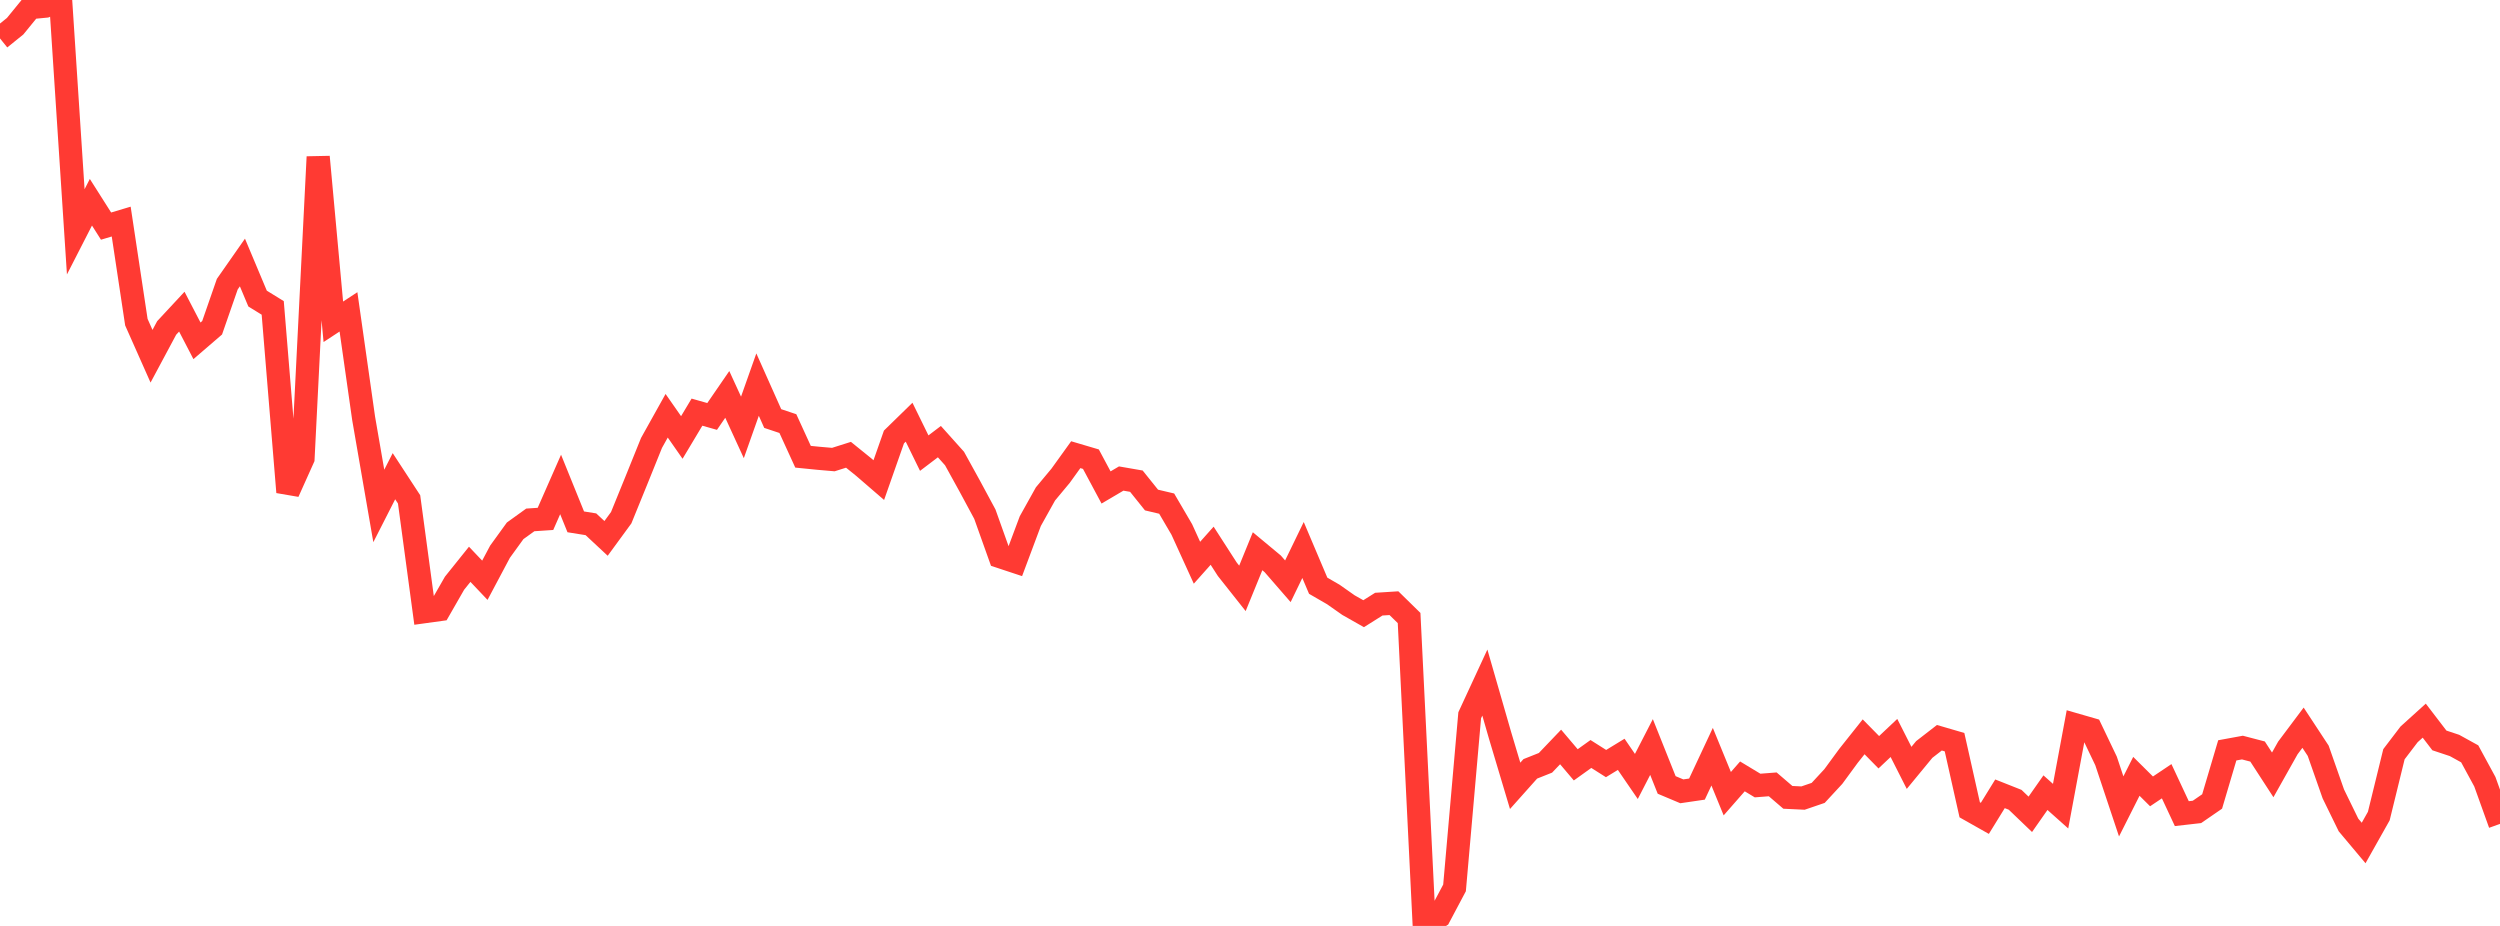 <?xml version="1.0" standalone="no"?>
<!DOCTYPE svg PUBLIC "-//W3C//DTD SVG 1.1//EN" "http://www.w3.org/Graphics/SVG/1.1/DTD/svg11.dtd">

<svg width="135" height="50" viewBox="0 0 135 50" preserveAspectRatio="none" 
  xmlns="http://www.w3.org/2000/svg"
  xmlns:xlink="http://www.w3.org/1999/xlink">


<polyline points="0.0, 2.075 0.818, 1.415 1.636, 0.412 2.455, 0.333 3.273, 0.0 4.091, 12.519 4.909, 10.921 5.727, 12.21 6.545, 11.965 7.364, 17.396 8.182, 19.237 9.0, 17.709 9.818, 16.829 10.636, 18.404 11.455, 17.699 12.273, 15.345 13.091, 14.175 13.909, 16.123 14.727, 16.627 15.545, 26.575 16.364, 24.752 17.182, 8.471 18.0, 17.377 18.818, 16.841 19.636, 22.592 20.455, 27.321 21.273, 25.715 22.091, 26.967 22.909, 33.032 23.727, 32.919 24.545, 31.493 25.364, 30.472 26.182, 31.334 27.0, 29.794 27.818, 28.664 28.636, 28.075 29.455, 28.02 30.273, 26.161 31.091, 28.18 31.909, 28.311 32.727, 29.074 33.545, 27.956 34.364, 25.944 35.182, 23.917 36.0, 22.451 36.818, 23.623 37.636, 22.256 38.455, 22.488 39.273, 21.298 40.091, 23.08 40.909, 20.768 41.727, 22.601 42.545, 22.874 43.364, 24.664 44.182, 24.746 45.0, 24.817 45.818, 24.558 46.636, 25.219 47.455, 25.926 48.273, 23.597 49.091, 22.799 49.909, 24.469 50.727, 23.848 51.545, 24.761 52.364, 26.246 53.182, 27.764 54.0, 30.057 54.818, 30.328 55.636, 28.141 56.455, 26.672 57.273, 25.69 58.091, 24.553 58.909, 24.795 59.727, 26.323 60.545, 25.841 61.364, 25.983 62.182, 27.002 63.0, 27.195 63.818, 28.593 64.636, 30.388 65.455, 29.469 66.273, 30.739 67.091, 31.772 67.909, 29.767 68.727, 30.447 69.545, 31.389 70.364, 29.7 71.182, 31.629 72.0, 32.102 72.818, 32.677 73.636, 33.14 74.455, 32.624 75.273, 32.572 76.091, 33.373 76.909, 50.0 77.727, 49.487 78.545, 47.946 79.364, 38.626 80.182, 36.859 81.0, 39.699 81.818, 42.435 82.636, 41.518 83.455, 41.192 84.273, 40.336 85.091, 41.301 85.909, 40.715 86.727, 41.233 87.545, 40.734 88.364, 41.929 89.182, 40.339 90.0, 42.387 90.818, 42.731 91.636, 42.611 92.455, 40.862 93.273, 42.859 94.091, 41.925 94.909, 42.419 95.727, 42.355 96.545, 43.057 97.364, 43.096 98.182, 42.816 99.0, 41.932 99.818, 40.817 100.636, 39.788 101.455, 40.621 102.273, 39.85 103.091, 41.465 103.909, 40.472 104.727, 39.838 105.545, 40.077 106.364, 43.729 107.182, 44.191 108.0, 42.865 108.818, 43.189 109.636, 43.973 110.455, 42.804 111.273, 43.533 112.091, 39.144 112.909, 39.38 113.727, 41.091 114.545, 43.546 115.364, 41.922 116.182, 42.734 117.0, 42.186 117.818, 43.936 118.636, 43.843 119.455, 43.279 120.273, 40.519 121.091, 40.369 121.909, 40.583 122.727, 41.843 123.545, 40.388 124.364, 39.296 125.182, 40.541 126.0, 42.872 126.818, 44.547 127.636, 45.522 128.455, 44.067 129.273, 40.728 130.091, 39.655 130.909, 38.915 131.727, 39.983 132.545, 40.255 133.364, 40.707 134.182, 42.213 135.0, 44.49" fill="none" stroke="#ff3a33" stroke-width="1.25"/>

</svg>